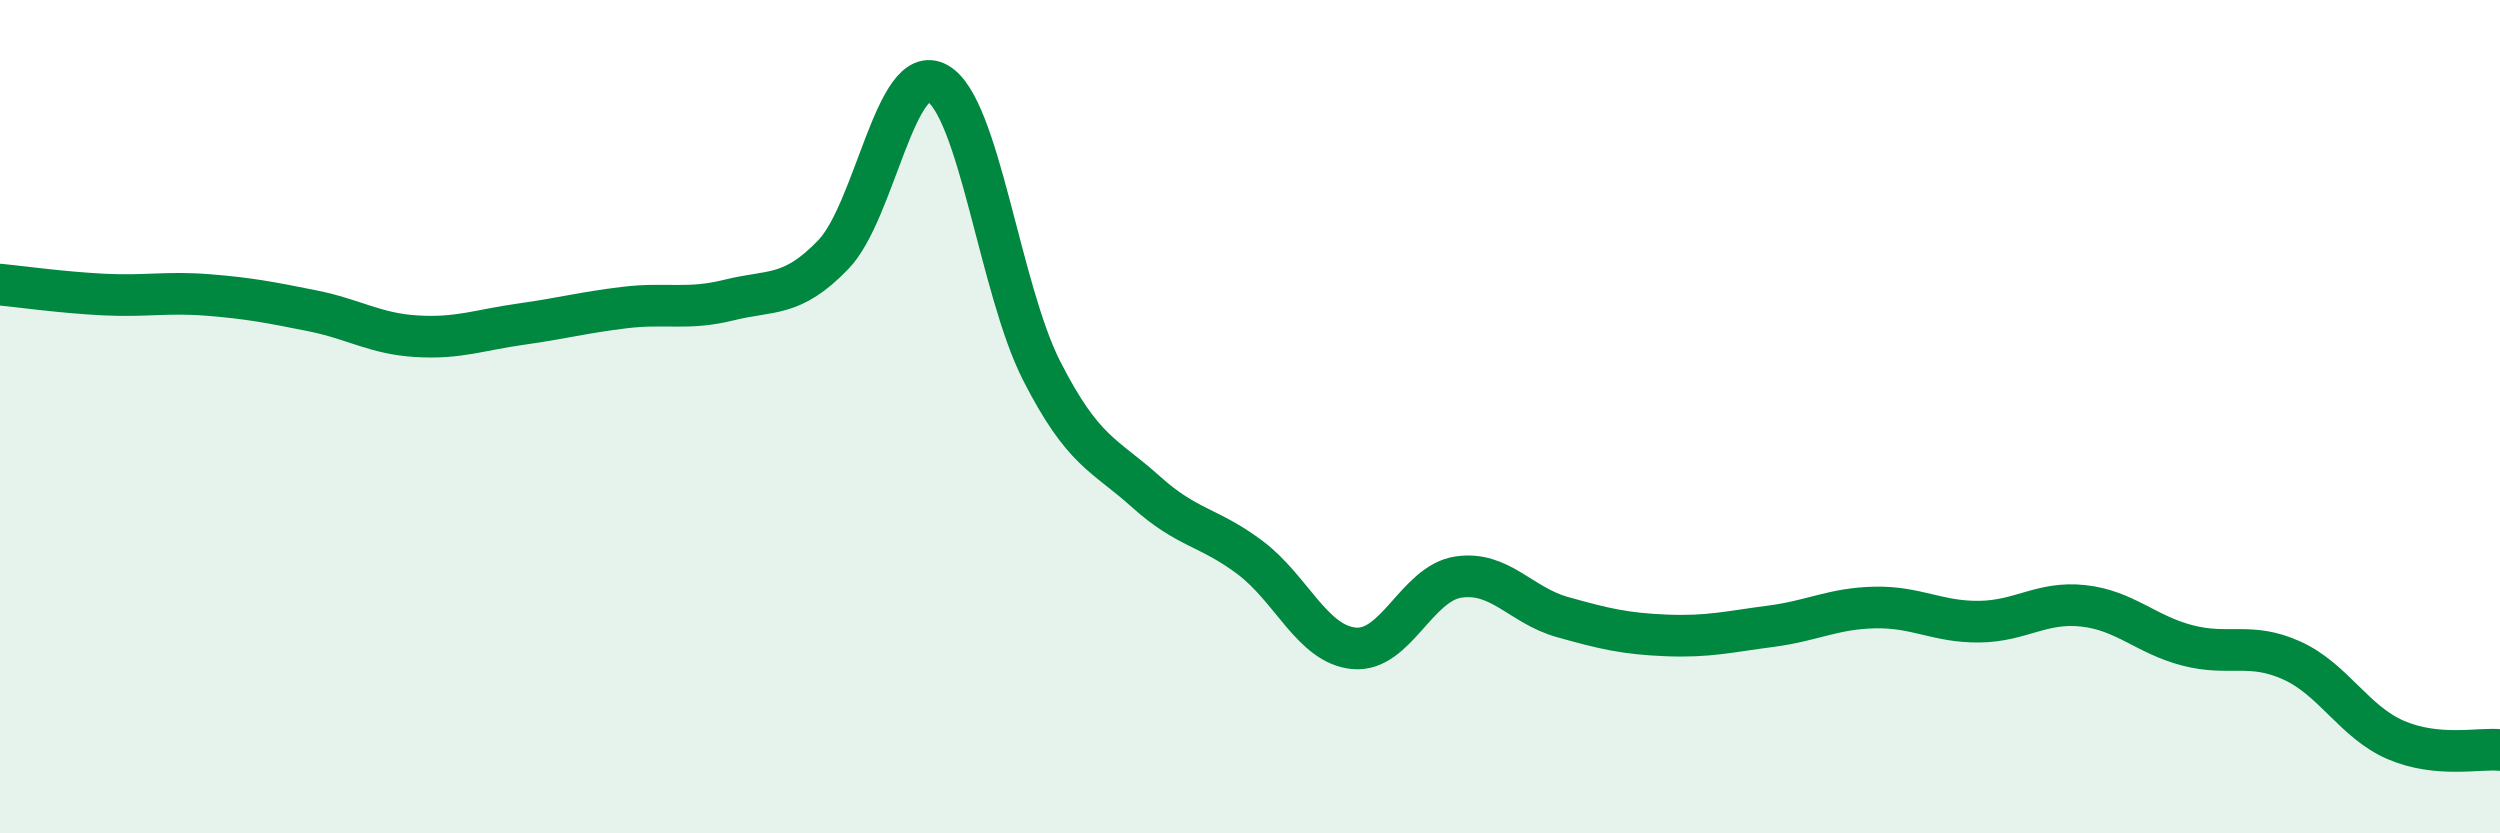 
    <svg width="60" height="20" viewBox="0 0 60 20" xmlns="http://www.w3.org/2000/svg">
      <path
        d="M 0,6.83 C 0.5,6.88 1.5,7.02 2.5,7.07 C 3.5,7.12 4,7 5,7.08 C 6,7.16 6.5,7.26 7.5,7.46 C 8.5,7.66 9,8.01 10,8.07 C 11,8.13 11.5,7.92 12.5,7.78 C 13.5,7.64 14,7.5 15,7.38 C 16,7.26 16.5,7.45 17.5,7.2 C 18.5,6.95 19,7.15 20,6.11 C 21,5.07 21.5,1.44 22.5,2 C 23.5,2.56 24,6.94 25,8.9 C 26,10.86 26.5,10.9 27.5,11.8 C 28.5,12.7 29,12.63 30,13.38 C 31,14.13 31.5,15.47 32.5,15.56 C 33.5,15.65 34,14 35,13.85 C 36,13.7 36.5,14.53 37.5,14.81 C 38.5,15.09 39,15.21 40,15.25 C 41,15.29 41.5,15.16 42.5,15.03 C 43.5,14.9 44,14.6 45,14.58 C 46,14.56 46.5,14.93 47.5,14.92 C 48.5,14.91 49,14.43 50,14.54 C 51,14.65 51.5,15.23 52.5,15.49 C 53.5,15.75 54,15.4 55,15.85 C 56,16.3 56.5,17.33 57.5,17.76 C 58.5,18.19 59.5,17.95 60,18L60 20L0 20Z"
        fill="#008740"
        opacity="0.1"
        stroke-linecap="round"
        stroke-linejoin="round"
      />
      <path
        d="M 0,6.83 C 0.5,6.88 1.5,7.02 2.5,7.07 C 3.5,7.12 4,7 5,7.08 C 6,7.16 6.5,7.26 7.5,7.46 C 8.5,7.66 9,8.01 10,8.07 C 11,8.13 11.5,7.92 12.5,7.78 C 13.5,7.64 14,7.5 15,7.38 C 16,7.26 16.5,7.45 17.5,7.2 C 18.5,6.95 19,7.15 20,6.11 C 21,5.07 21.5,1.44 22.5,2 C 23.5,2.56 24,6.94 25,8.9 C 26,10.86 26.5,10.9 27.5,11.8 C 28.5,12.7 29,12.63 30,13.38 C 31,14.13 31.5,15.47 32.5,15.56 C 33.5,15.65 34,14 35,13.85 C 36,13.7 36.5,14.53 37.5,14.81 C 38.5,15.09 39,15.21 40,15.25 C 41,15.29 41.5,15.16 42.5,15.03 C 43.5,14.9 44,14.6 45,14.58 C 46,14.56 46.5,14.93 47.5,14.92 C 48.5,14.91 49,14.43 50,14.54 C 51,14.65 51.5,15.23 52.5,15.49 C 53.5,15.75 54,15.4 55,15.85 C 56,16.3 56.5,17.33 57.5,17.76 C 58.5,18.19 59.5,17.95 60,18"
        stroke="#008740"
        stroke-width="1"
        fill="none"
        stroke-linecap="round"
        stroke-linejoin="round"
      />
    </svg>
  